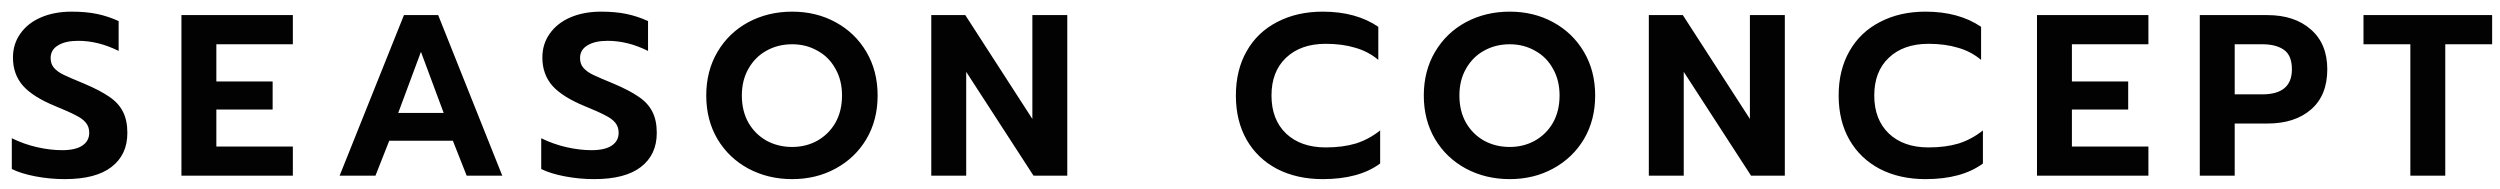 <svg width="185" height="14" viewBox="0 0 185 14" fill="none" xmlns="http://www.w3.org/2000/svg">
<path d="M4.784 13.255C4.058 13.255 3.339 13.187 2.625 13.051C1.911 12.915 1.327 12.734 0.874 12.507V10.229C1.474 10.524 2.098 10.745 2.744 10.892C3.39 11.039 4.007 11.113 4.597 11.113C5.254 11.113 5.753 11 6.093 10.773C6.433 10.546 6.603 10.229 6.603 9.821C6.603 9.526 6.518 9.277 6.348 9.073C6.178 8.869 5.928 8.688 5.6 8.529C5.282 8.359 4.789 8.138 4.121 7.866C3.01 7.413 2.205 6.908 1.707 6.353C1.208 5.786 0.959 5.089 0.959 4.262C0.959 3.593 1.14 3.004 1.503 2.494C1.865 1.973 2.375 1.57 3.033 1.287C3.69 1.004 4.449 0.862 5.311 0.862C6.013 0.862 6.637 0.919 7.181 1.032C7.725 1.145 8.257 1.321 8.779 1.559V3.769C7.781 3.27 6.784 3.021 5.787 3.021C5.152 3.021 4.653 3.134 4.291 3.361C3.928 3.576 3.747 3.888 3.747 4.296C3.747 4.591 3.832 4.834 4.002 5.027C4.172 5.22 4.41 5.39 4.716 5.537C5.022 5.684 5.52 5.9 6.212 6.183C7.016 6.523 7.645 6.852 8.099 7.169C8.552 7.475 8.886 7.843 9.102 8.274C9.317 8.693 9.425 9.215 9.425 9.838C9.425 10.915 9.034 11.753 8.252 12.354C7.481 12.955 6.325 13.255 4.784 13.255ZM13.426 1.117H21.671V3.276H16.01V6.03H20.175V8.104H16.01V10.841H21.671V13H13.426V1.117ZM29.892 1.117H32.425L37.168 13H34.533L33.513 10.416H28.804L27.784 13H25.132L29.892 1.117ZM32.833 8.359L31.15 3.837L29.467 8.359H32.833ZM43.96 13.255C43.235 13.255 42.515 13.187 41.801 13.051C41.087 12.915 40.504 12.734 40.05 12.507V10.229C40.651 10.524 41.274 10.745 41.92 10.892C42.566 11.039 43.184 11.113 43.773 11.113C44.431 11.113 44.929 11 45.269 10.773C45.609 10.546 45.779 10.229 45.779 9.821C45.779 9.526 45.694 9.277 45.524 9.073C45.354 8.869 45.105 8.688 44.776 8.529C44.459 8.359 43.966 8.138 43.297 7.866C42.187 7.413 41.382 6.908 40.883 6.353C40.385 5.786 40.135 5.089 40.135 4.262C40.135 3.593 40.316 3.004 40.679 2.494C41.042 1.973 41.552 1.57 42.209 1.287C42.867 1.004 43.626 0.862 44.487 0.862C45.19 0.862 45.813 0.919 46.357 1.032C46.901 1.145 47.434 1.321 47.955 1.559V3.769C46.958 3.27 45.961 3.021 44.963 3.021C44.328 3.021 43.83 3.134 43.467 3.361C43.105 3.576 42.923 3.888 42.923 4.296C42.923 4.591 43.008 4.834 43.178 5.027C43.348 5.22 43.586 5.39 43.892 5.537C44.198 5.684 44.697 5.9 45.388 6.183C46.193 6.523 46.822 6.852 47.275 7.169C47.728 7.475 48.063 7.843 48.278 8.274C48.493 8.693 48.601 9.215 48.601 9.838C48.601 10.915 48.21 11.753 47.428 12.354C46.657 12.955 45.502 13.255 43.96 13.255ZM58.62 13.255C57.43 13.255 56.348 12.994 55.373 12.473C54.41 11.952 53.651 11.226 53.095 10.297C52.54 9.356 52.262 8.28 52.262 7.067C52.262 5.854 52.54 4.778 53.095 3.837C53.651 2.896 54.41 2.165 55.373 1.644C56.348 1.123 57.43 0.862 58.62 0.862C59.81 0.862 60.881 1.123 61.833 1.644C62.797 2.165 63.556 2.896 64.111 3.837C64.667 4.778 64.944 5.854 64.944 7.067C64.944 8.28 64.667 9.356 64.111 10.297C63.556 11.226 62.797 11.952 61.833 12.473C60.881 12.994 59.81 13.255 58.62 13.255ZM58.62 10.875C59.3 10.875 59.918 10.722 60.473 10.416C61.04 10.099 61.488 9.657 61.816 9.09C62.145 8.512 62.309 7.838 62.309 7.067C62.309 6.308 62.145 5.645 61.816 5.078C61.499 4.5 61.057 4.058 60.49 3.752C59.935 3.435 59.312 3.276 58.62 3.276C57.918 3.276 57.283 3.435 56.716 3.752C56.161 4.058 55.719 4.5 55.39 5.078C55.062 5.645 54.897 6.308 54.897 7.067C54.897 7.838 55.062 8.512 55.39 9.09C55.719 9.657 56.167 10.099 56.733 10.416C57.3 10.722 57.929 10.875 58.62 10.875ZM68.915 1.117H71.431L76.395 8.801V1.117H78.979V13H76.48L71.499 5.316V13H68.915V1.117ZM97.881 13.255C96.612 13.255 95.49 13.006 94.515 12.507C93.541 11.997 92.787 11.277 92.254 10.348C91.722 9.419 91.455 8.325 91.455 7.067C91.455 5.809 91.722 4.715 92.254 3.786C92.787 2.845 93.541 2.126 94.515 1.627C95.49 1.117 96.612 0.862 97.881 0.862C99.525 0.862 100.896 1.236 101.995 1.984V4.432C101.497 4.013 100.924 3.712 100.278 3.531C99.644 3.338 98.918 3.242 98.102 3.242C96.867 3.242 95.887 3.588 95.161 4.279C94.447 4.959 94.09 5.888 94.09 7.067C94.09 8.257 94.453 9.198 95.178 9.889C95.904 10.569 96.878 10.909 98.102 10.909C98.941 10.909 99.683 10.813 100.329 10.62C100.975 10.416 101.576 10.093 102.131 9.651V12.099C101.089 12.87 99.672 13.255 97.881 13.255ZM111.719 13.255C110.529 13.255 109.446 12.994 108.472 12.473C107.508 11.952 106.749 11.226 106.194 10.297C105.638 9.356 105.361 8.28 105.361 7.067C105.361 5.854 105.638 4.778 106.194 3.837C106.749 2.896 107.508 2.165 108.472 1.644C109.446 1.123 110.529 0.862 111.719 0.862C112.909 0.862 113.98 1.123 114.932 1.644C115.895 2.165 116.654 2.896 117.21 3.837C117.765 4.778 118.043 5.854 118.043 7.067C118.043 8.28 117.765 9.356 117.21 10.297C116.654 11.226 115.895 11.952 114.932 12.473C113.98 12.994 112.909 13.255 111.719 13.255ZM111.719 10.875C112.399 10.875 113.016 10.722 113.572 10.416C114.138 10.099 114.586 9.657 114.915 9.09C115.243 8.512 115.408 7.838 115.408 7.067C115.408 6.308 115.243 5.645 114.915 5.078C114.597 4.5 114.155 4.058 113.589 3.752C113.033 3.435 112.41 3.276 111.719 3.276C111.016 3.276 110.381 3.435 109.815 3.752C109.259 4.058 108.817 4.5 108.489 5.078C108.16 5.645 107.996 6.308 107.996 7.067C107.996 7.838 108.16 8.512 108.489 9.09C108.817 9.657 109.265 10.099 109.832 10.416C110.398 10.722 111.027 10.875 111.719 10.875ZM122.013 1.117H124.529L129.493 8.801V1.117H132.077V13H129.578L124.597 5.316V13H122.013V1.117ZM142.486 13.255C141.217 13.255 140.095 13.006 139.12 12.507C138.146 11.997 137.392 11.277 136.859 10.348C136.327 9.419 136.06 8.325 136.06 7.067C136.06 5.809 136.327 4.715 136.859 3.786C137.392 2.845 138.146 2.126 139.12 1.627C140.095 1.117 141.217 0.862 142.486 0.862C144.13 0.862 145.501 1.236 146.6 1.984V4.432C146.102 4.013 145.529 3.712 144.883 3.531C144.249 3.338 143.523 3.242 142.707 3.242C141.472 3.242 140.492 3.588 139.766 4.279C139.052 4.959 138.695 5.888 138.695 7.067C138.695 8.257 139.058 9.198 139.783 9.889C140.509 10.569 141.483 10.909 142.707 10.909C143.546 10.909 144.288 10.813 144.934 10.62C145.58 10.416 146.181 10.093 146.736 9.651V12.099C145.694 12.87 144.277 13.255 142.486 13.255ZM150.737 1.117H158.982V3.276H153.321V6.03H157.486V8.104H153.321V10.841H158.982V13H150.737V1.117ZM162.784 1.117H167.782C169.13 1.117 170.207 1.474 171.012 2.188C171.816 2.891 172.219 3.871 172.219 5.129C172.219 6.421 171.816 7.413 171.012 8.104C170.218 8.795 169.142 9.141 167.782 9.141H165.368V13H162.784V1.117ZM167.408 6.982C168.87 6.982 169.601 6.364 169.601 5.129C169.601 4.438 169.402 3.956 169.006 3.684C168.62 3.412 168.088 3.276 167.408 3.276H165.368V6.982H167.408ZM178.366 3.276H174.898V1.117H184.418V3.276H180.95V13H178.366V3.276Z" fill="#020202"/>
</svg>
